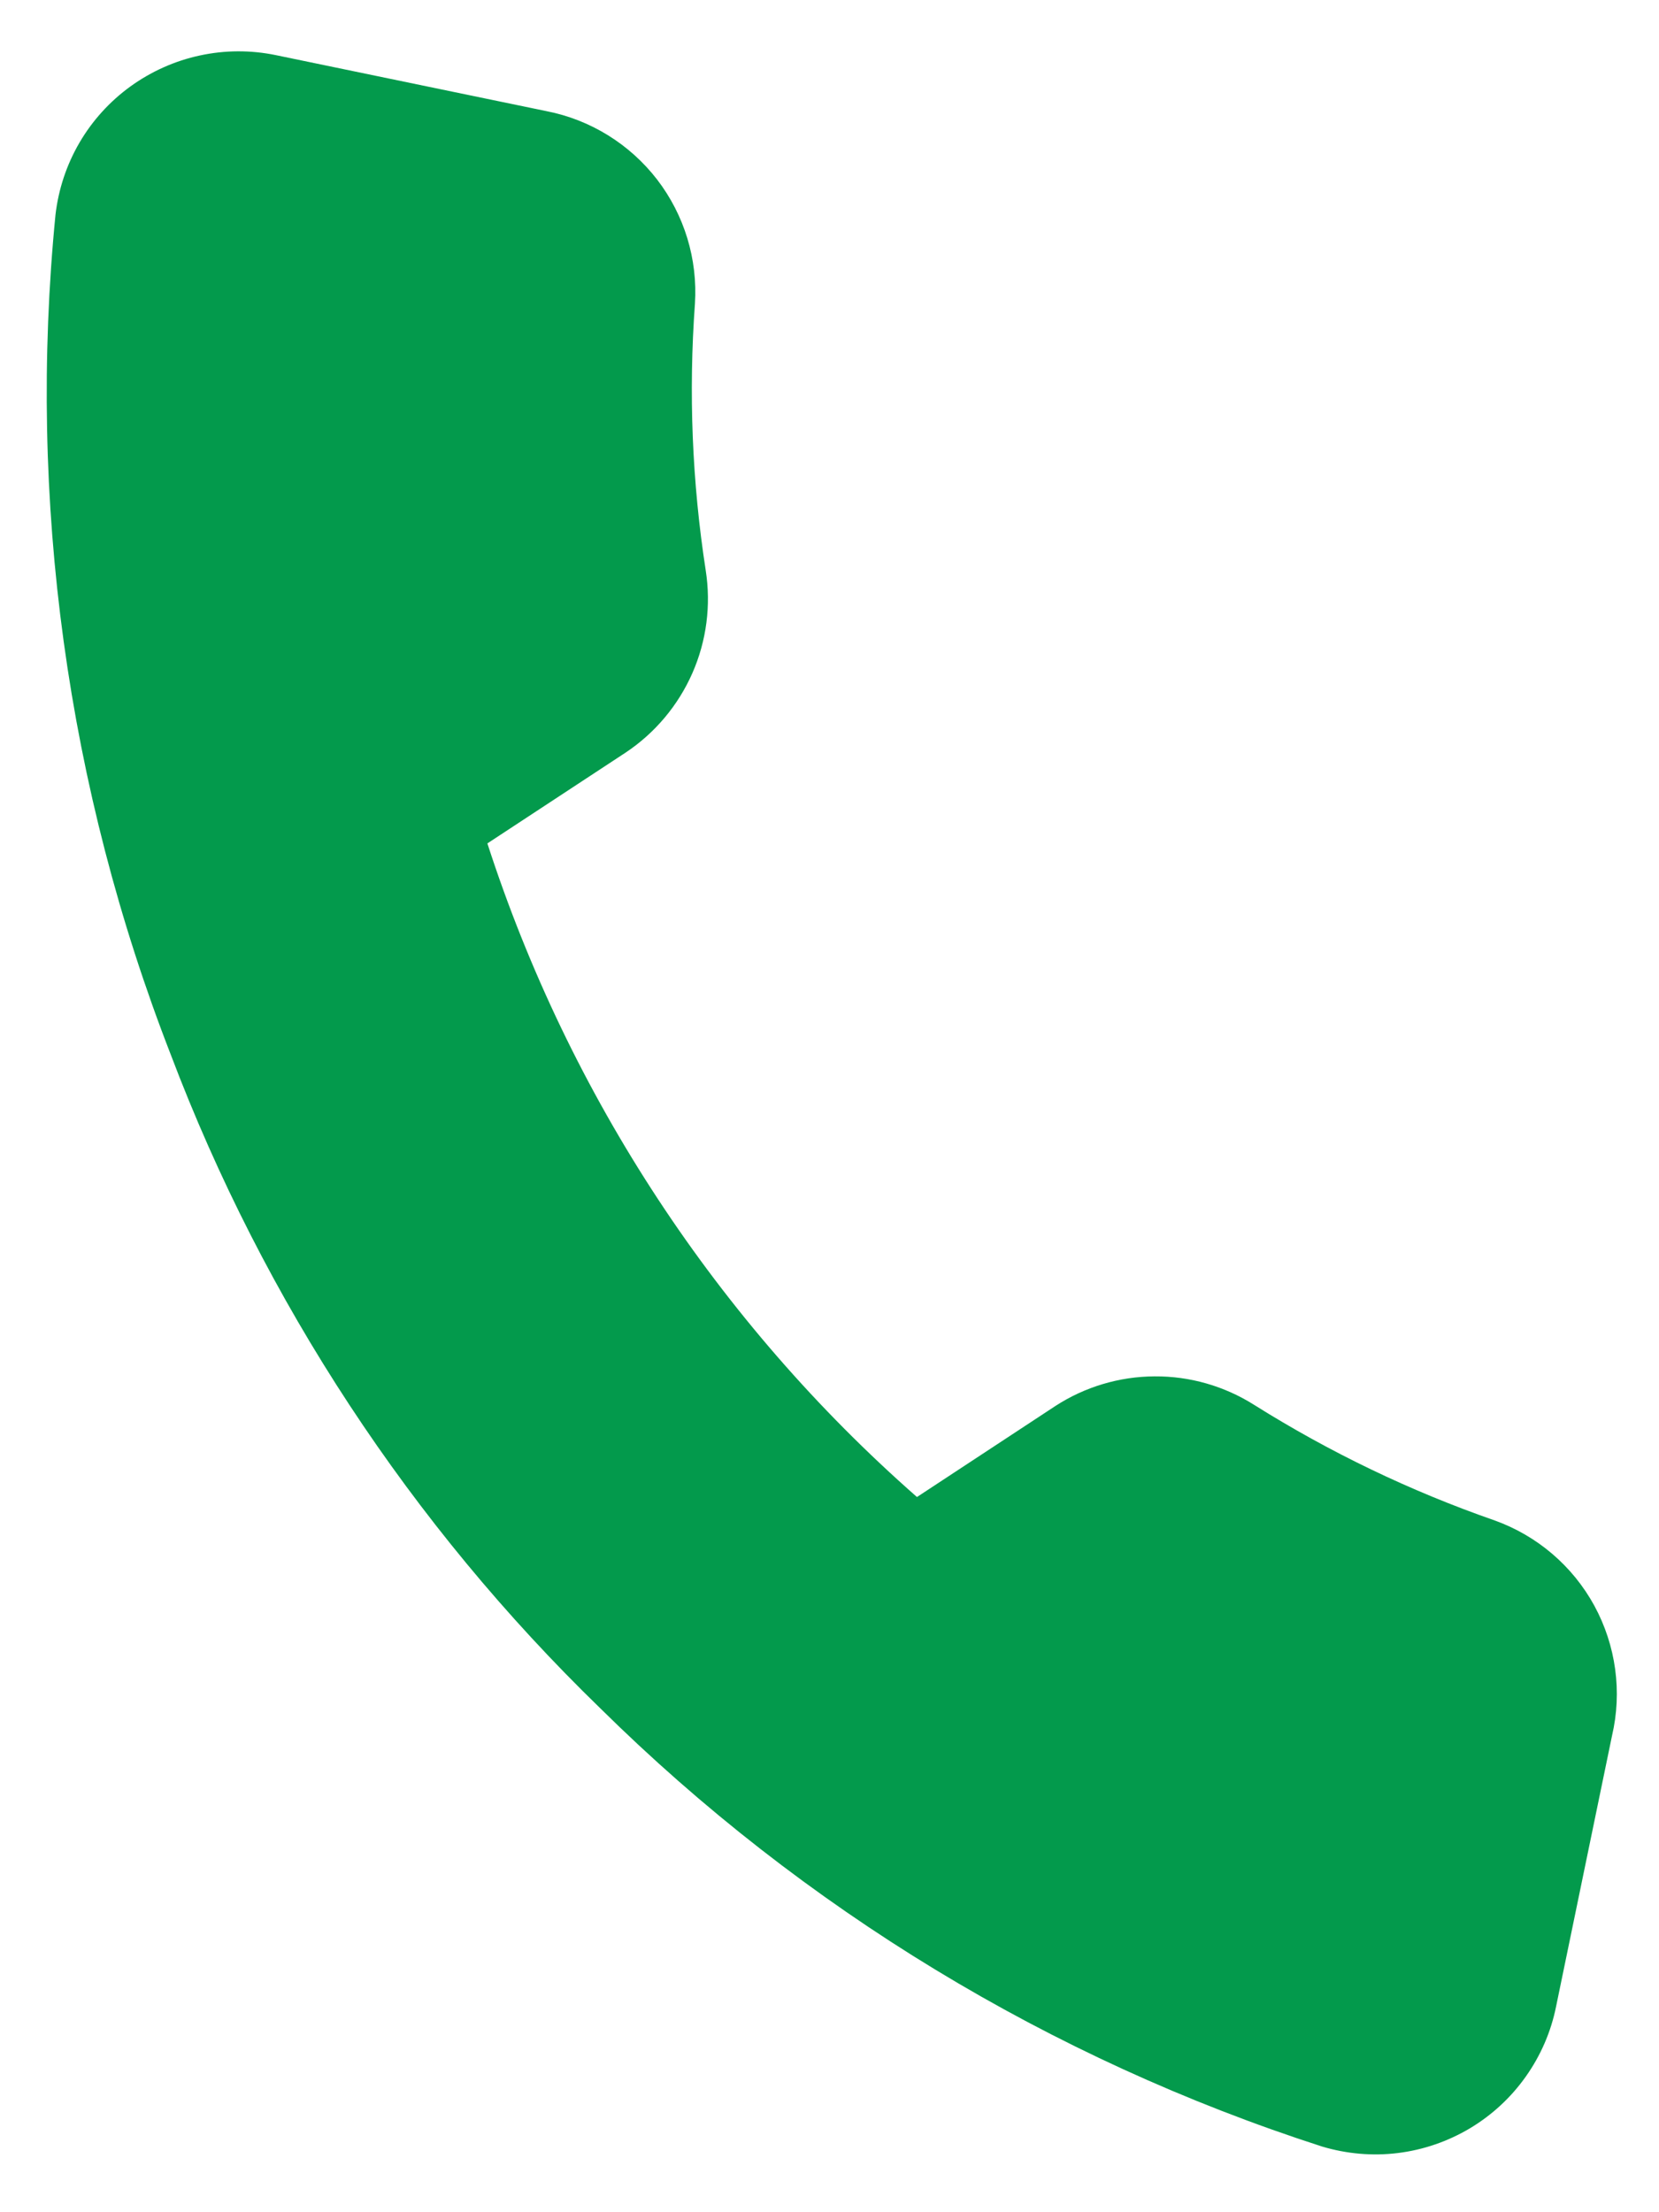 <svg width="18" height="24" viewBox="0 0 18 24" fill="none" xmlns="http://www.w3.org/2000/svg">
<path d="M17.49 18.832L16.883 21.77C16.828 22.043 16.716 22.301 16.555 22.528C16.394 22.756 16.187 22.947 15.948 23.09C15.709 23.232 15.443 23.324 15.166 23.358C14.89 23.392 14.61 23.367 14.343 23.287C11.397 22.336 8.716 20.708 6.513 18.533C4.458 16.54 2.867 14.119 1.853 11.442C0.726 8.545 0.298 5.423 0.602 2.33C0.634 2.054 0.722 1.788 0.862 1.548C1.002 1.308 1.191 1.1 1.416 0.937C1.641 0.775 1.897 0.66 2.168 0.602C2.44 0.543 2.72 0.542 2.992 0.598L5.93 1.206C6.406 1.299 6.832 1.563 7.129 1.947C7.425 2.332 7.571 2.811 7.54 3.295C7.47 4.261 7.509 5.231 7.657 6.188C7.716 6.566 7.666 6.953 7.512 7.303C7.358 7.653 7.107 7.952 6.789 8.164L5.288 9.15C6.175 11.89 7.785 14.34 9.949 16.241L11.45 15.254C11.77 15.046 12.144 14.934 12.526 14.932C12.909 14.929 13.284 15.037 13.607 15.241C14.427 15.756 15.303 16.177 16.217 16.495C16.679 16.661 17.064 16.99 17.299 17.421C17.533 17.852 17.602 18.354 17.49 18.832Z" fill="#039A4C"/>
</svg>
